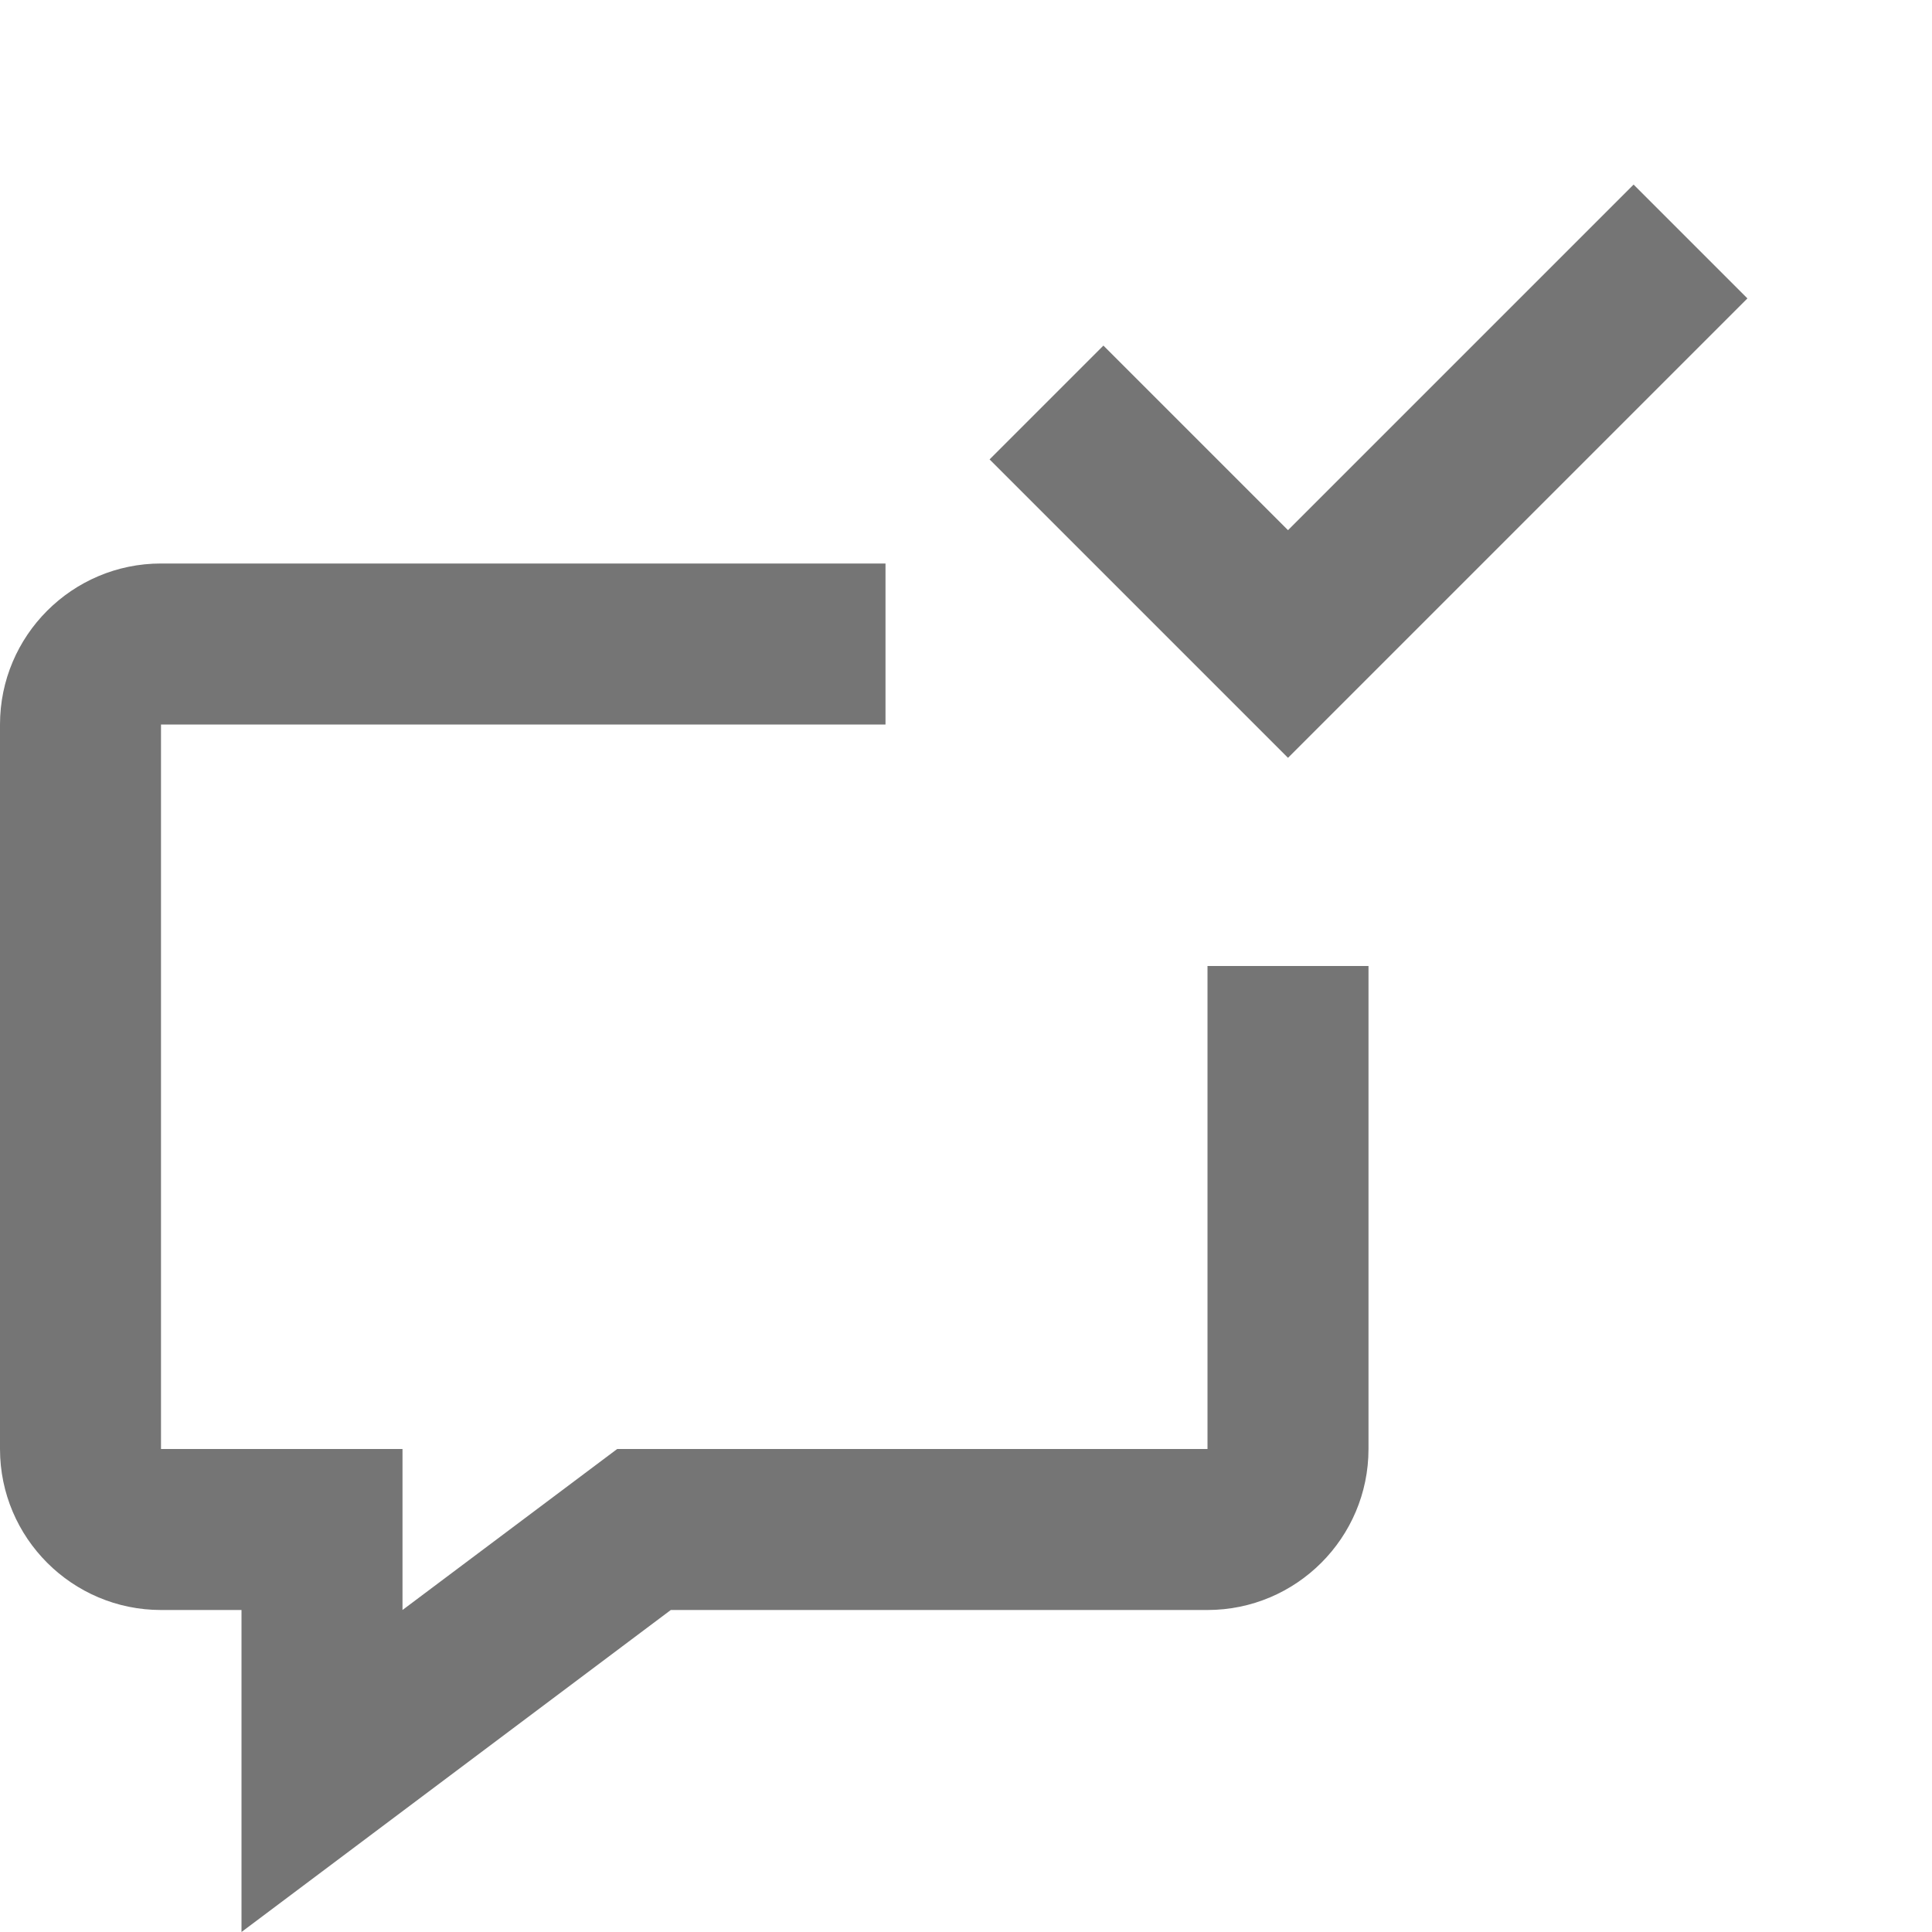 <?xml version="1.0" encoding="utf-8"?>
<!-- Generator: Adobe Illustrator 16.0.0, SVG Export Plug-In . SVG Version: 6.00 Build 0)  -->
<!DOCTYPE svg PUBLIC "-//W3C//DTD SVG 1.1//EN" "http://www.w3.org/Graphics/SVG/1.1/DTD/svg11.dtd">
<svg version="1.1" xmlns="http://www.w3.org/2000/svg" xmlns:xlink="http://www.w3.org/1999/xlink" x="0px" y="0px" width="24px"
	 height="24px" viewBox="0 0 24 24" enable-background="new 0 0 24 24" xml:space="preserve">
<g id="Frames-24px">
	<rect fill="none" width="24" height="24"/>
</g>
<g id="Outline">
	<g>
		<g>
			<path fill="#757575" d="M3,24v-4H2c-1.103,0-2-0.897-2-2V9c0-1.103,0.897-2,2-2h9v2H2v9h3v2l2.667-2H15v-6h2v6
				c0,1.103-0.897,2-2,2H8.333L3,24z"/>
		</g>
		<g>
			<polygon fill="#757575" points="16,9.414 12.293,5.707 13.707,4.293 16,6.586 20.293,2.293 21.707,3.707 			"/>
		</g>
	</g>
</g>
</svg>
